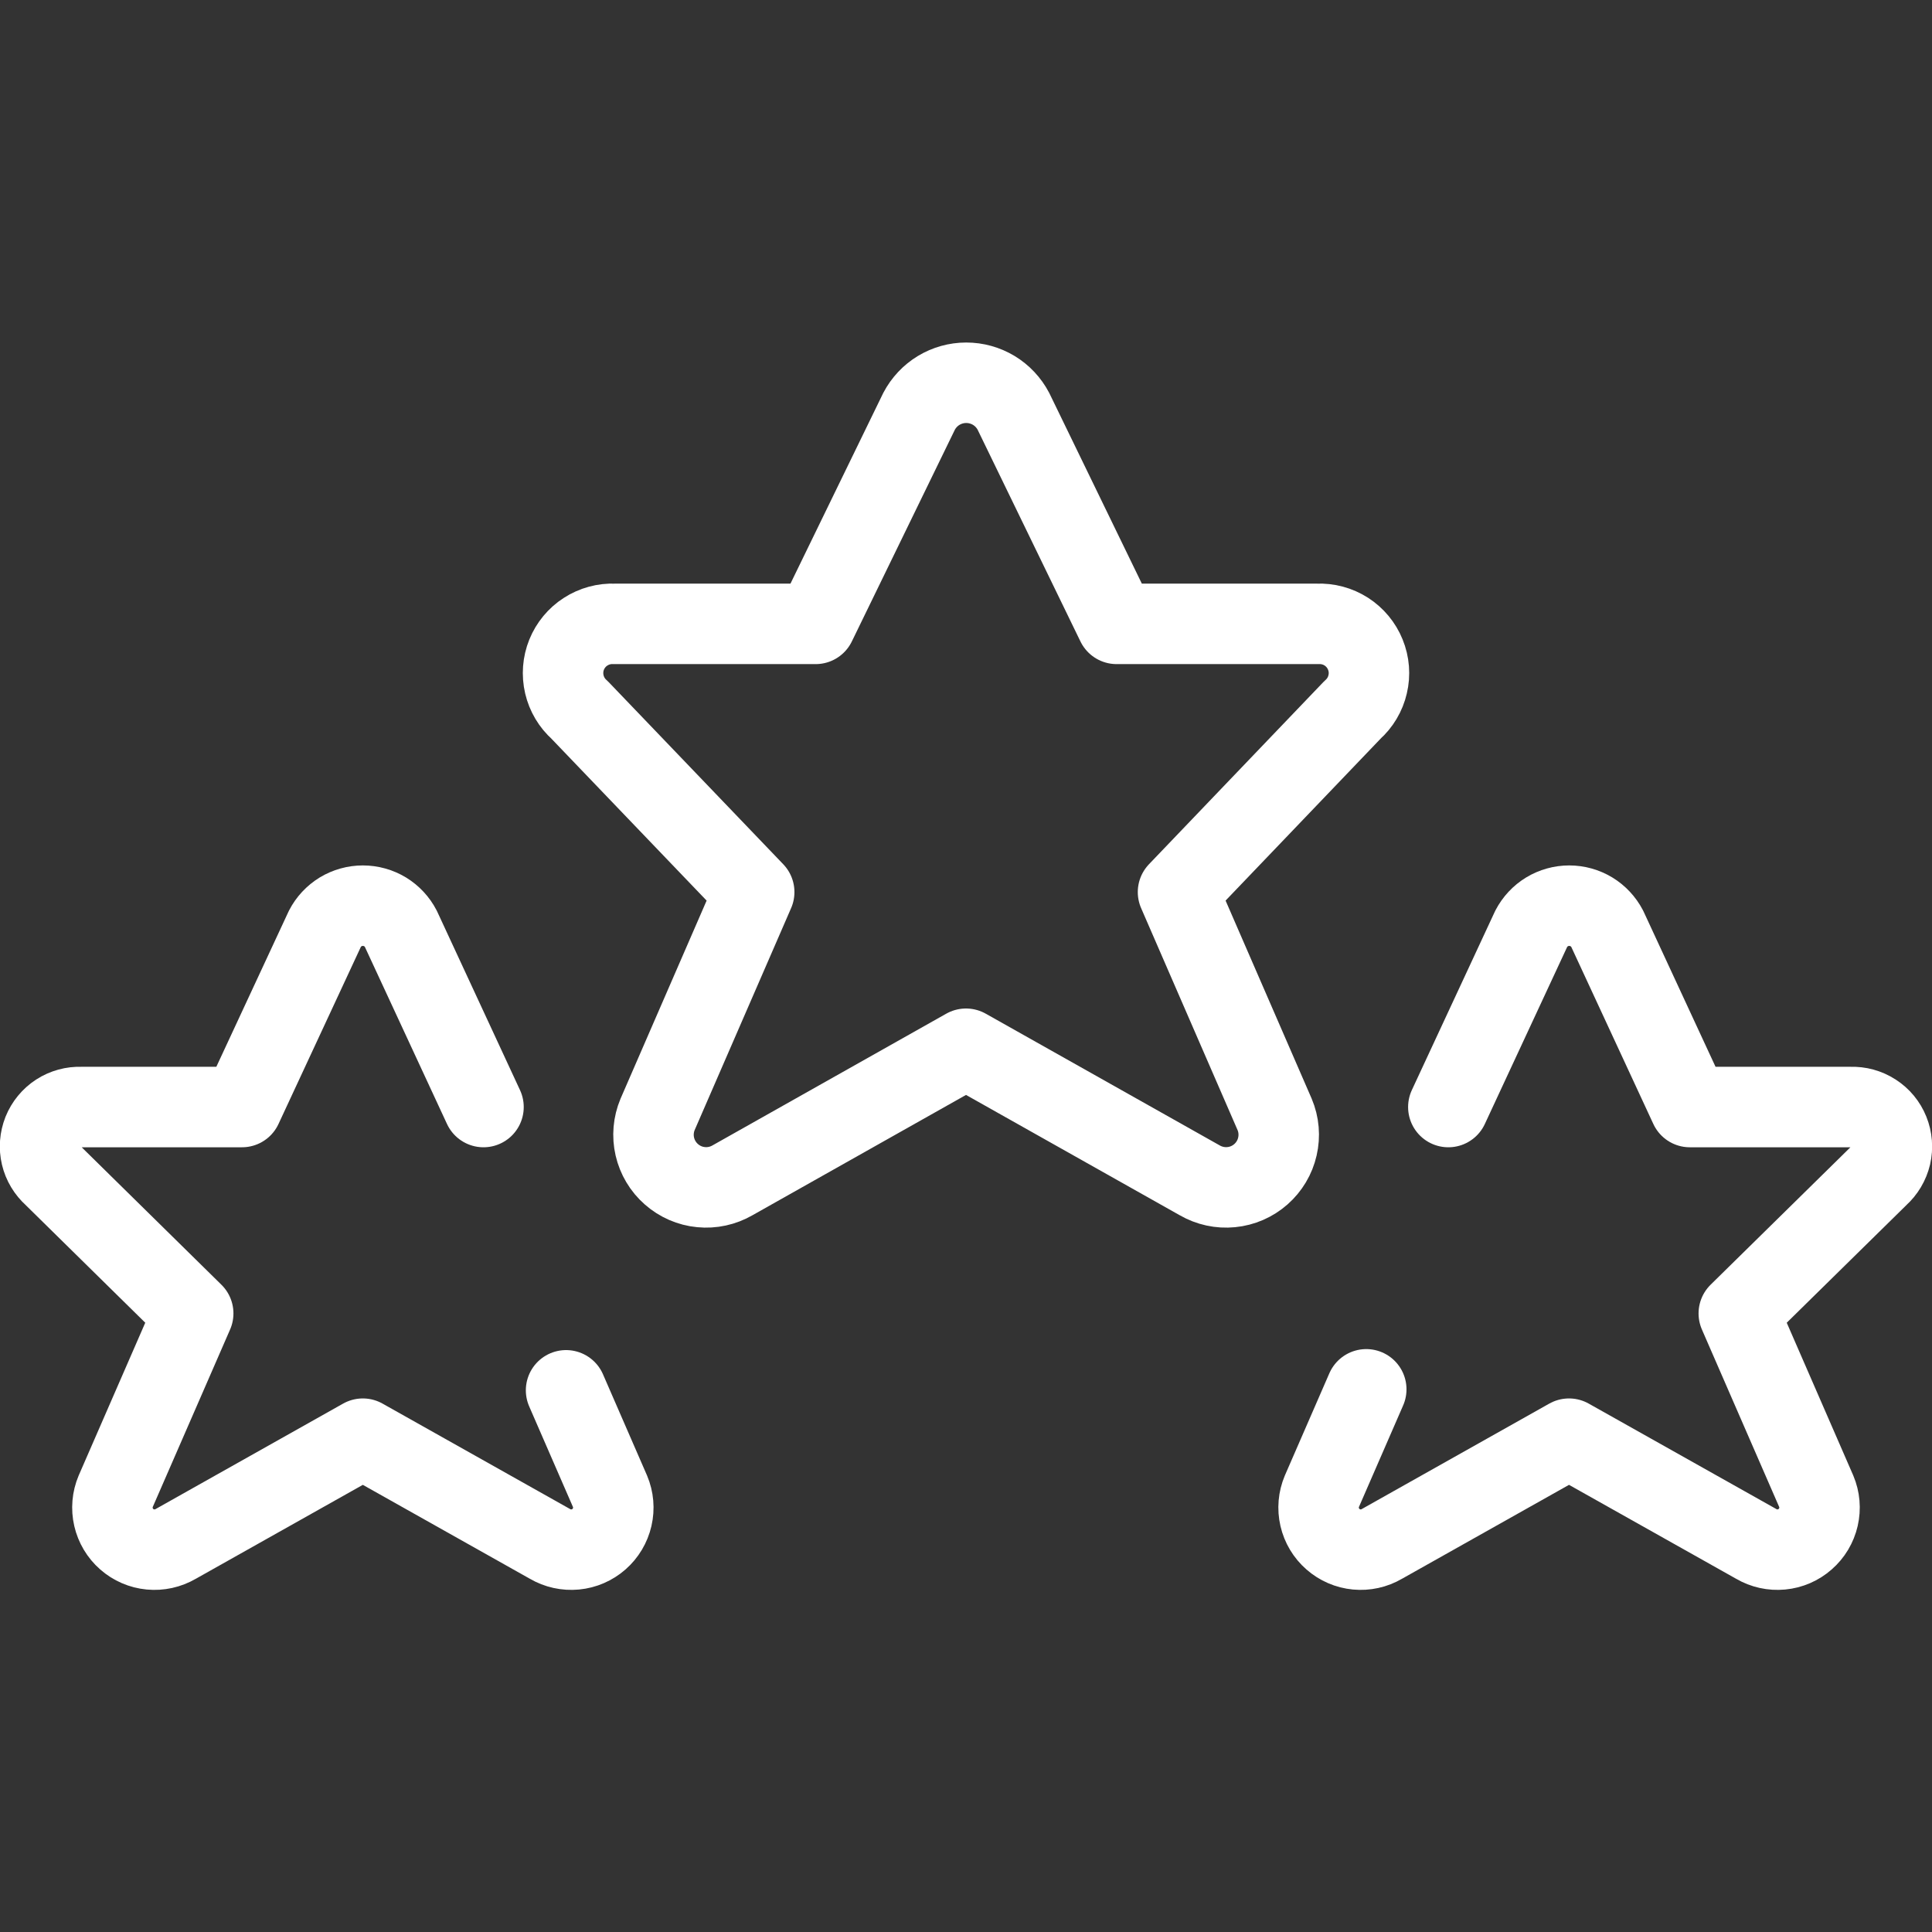 <svg width="35" height="35" viewBox="0 0 35 35" fill="none" xmlns="http://www.w3.org/2000/svg">
<rect x="0" y="0" width="35" height="35" fill="#333333" stroke="none"/>
<g clip-path="url(#clip0)">
<path d="M18.359 7.451L20.229 11.302H23.867C24.051 11.294 24.234 11.343 24.389 11.442C24.544 11.542 24.665 11.687 24.734 11.858C24.804 12.029 24.819 12.217 24.776 12.397C24.735 12.576 24.638 12.739 24.5 12.861L21.341 16.161L23.091 20.188C23.169 20.372 23.186 20.576 23.141 20.771C23.097 20.965 22.992 21.141 22.842 21.273C22.692 21.405 22.504 21.487 22.305 21.506C22.106 21.526 21.906 21.482 21.733 21.382L17.5 18.999L13.271 21.382C13.098 21.482 12.898 21.526 12.699 21.506C12.5 21.487 12.313 21.405 12.163 21.273C12.012 21.141 11.908 20.965 11.863 20.771C11.818 20.576 11.836 20.372 11.913 20.188L13.663 16.161L10.5 12.861C10.362 12.739 10.266 12.577 10.224 12.398C10.182 12.218 10.196 12.03 10.265 11.859C10.334 11.689 10.454 11.543 10.609 11.444C10.764 11.344 10.946 11.294 11.13 11.302H14.776L16.65 7.451C16.732 7.295 16.855 7.164 17.005 7.073C17.156 6.982 17.328 6.934 17.504 6.934C17.68 6.934 17.853 6.982 18.004 7.073C18.154 7.164 18.277 7.295 18.359 7.451V7.451Z" stroke="white" stroke-width="1.458" stroke-linecap="round" stroke-linejoin="round"/>
<path d="M26.238 20.055L27.74 16.825C27.806 16.699 27.904 16.593 28.026 16.519C28.147 16.446 28.286 16.407 28.428 16.407C28.57 16.407 28.709 16.446 28.83 16.519C28.952 16.593 29.05 16.699 29.116 16.825L30.613 20.055H33.53C33.677 20.049 33.822 20.089 33.946 20.169C34.07 20.248 34.166 20.364 34.221 20.501C34.276 20.637 34.288 20.788 34.255 20.931C34.221 21.074 34.144 21.204 34.035 21.302L31.5 23.794L32.903 27.016C32.965 27.163 32.979 27.326 32.943 27.482C32.907 27.638 32.823 27.779 32.702 27.884C32.582 27.99 32.432 28.055 32.272 28.07C32.113 28.085 31.953 28.05 31.815 27.969L28.424 26.063L25.035 27.969C24.897 28.05 24.737 28.085 24.578 28.07C24.419 28.055 24.268 27.99 24.148 27.884C24.027 27.779 23.943 27.638 23.907 27.482C23.871 27.326 23.885 27.163 23.947 27.016L24.751 25.169" stroke="white" stroke-width="1.458" stroke-linecap="round" stroke-linejoin="round"/>
<path d="M10.255 25.187L11.051 27.016C11.113 27.163 11.127 27.326 11.091 27.482C11.055 27.638 10.971 27.779 10.851 27.884C10.73 27.99 10.58 28.055 10.421 28.07C10.261 28.085 10.101 28.05 9.963 27.969L6.573 26.063L3.184 27.969C3.045 28.05 2.885 28.085 2.726 28.07C2.567 28.055 2.416 27.99 2.296 27.884C2.176 27.779 2.092 27.638 2.056 27.482C2.02 27.326 2.034 27.163 2.096 27.016L3.5 23.794L0.967 21.302C0.857 21.204 0.779 21.075 0.745 20.932C0.711 20.789 0.723 20.639 0.777 20.502C0.832 20.366 0.928 20.249 1.051 20.169C1.175 20.089 1.32 20.049 1.467 20.055H4.384L5.886 16.825C5.951 16.699 6.05 16.593 6.171 16.519C6.292 16.446 6.432 16.407 6.573 16.407C6.715 16.407 6.855 16.446 6.976 16.519C7.097 16.593 7.196 16.699 7.261 16.825L8.759 20.055" stroke="white" stroke-width="1.458" stroke-linecap="round" stroke-linejoin="round"/>
</g>
<defs>
<clipPath id="clip0">
<rect width="35" height="35" fill="white"/>
</clipPath>
</defs>
</svg>
